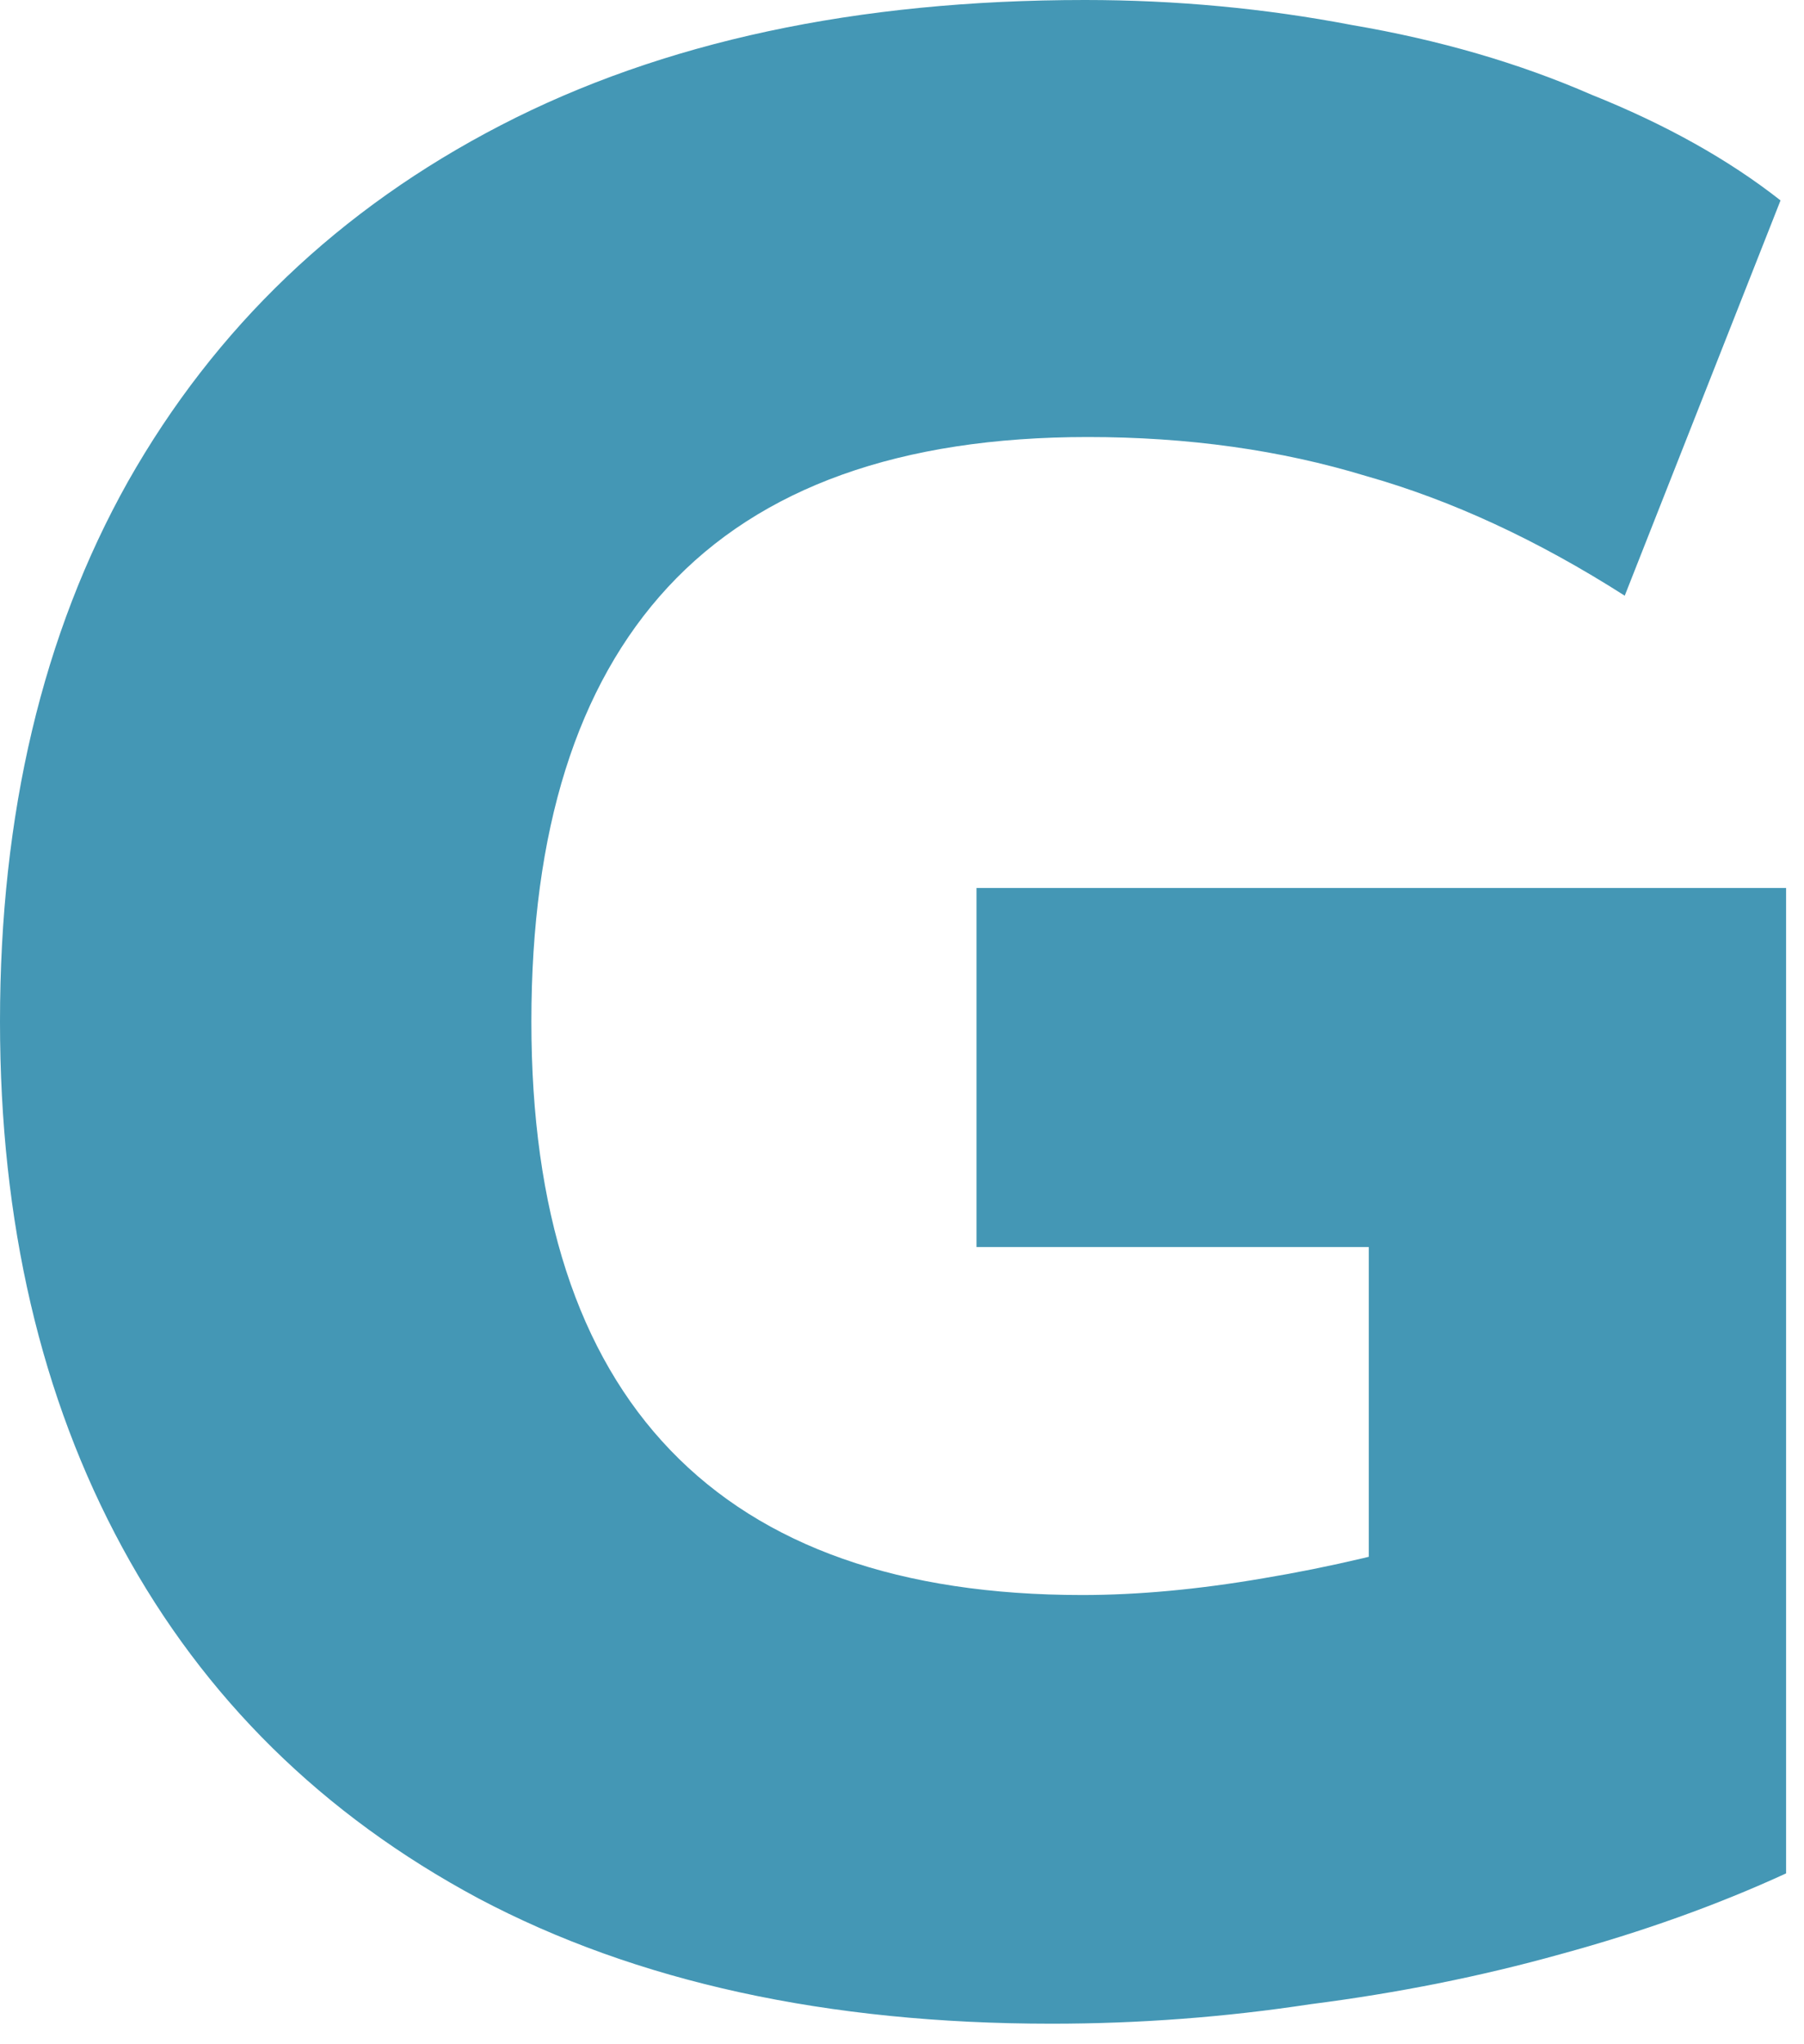 <svg width="83" height="94" viewBox="0 0 83 94" fill="none" xmlns="http://www.w3.org/2000/svg">
<path d="M48.384 93.056C38.059 93.056 29.269 91.136 22.016 87.296C14.848 83.456 9.387 78.08 5.632 71.168C1.877 64.256 0 56.192 0 46.976C0 37.419 1.963 29.141 5.888 22.144C9.899 15.061 15.616 9.6 23.04 5.76C30.464 1.92 39.424 0 49.92 0C54.101 0 58.197 0.384 62.208 1.152C66.219 1.835 69.888 2.901 73.216 4.352C76.629 5.717 79.531 7.339 81.92 9.216L74.752 27.392C70.741 24.832 66.773 22.997 62.848 21.888C58.923 20.693 54.656 20.096 50.048 20.096C41.429 20.096 34.987 22.4 30.72 27.008C26.539 31.531 24.448 38.187 24.448 46.976C24.448 55.68 26.581 62.251 30.848 66.688C35.115 71.125 41.429 73.344 49.792 73.344C52.352 73.344 55.125 73.088 58.112 72.576C61.184 72.064 64.256 71.339 67.328 70.4L62.976 79.232V57.344H44.928V40.832H82.176V86.144C79.019 87.595 75.563 88.832 71.808 89.856C68.139 90.88 64.299 91.648 60.288 92.16C56.363 92.757 52.395 93.056 48.384 93.056Z" fill="#4497b5"/>
</svg>
